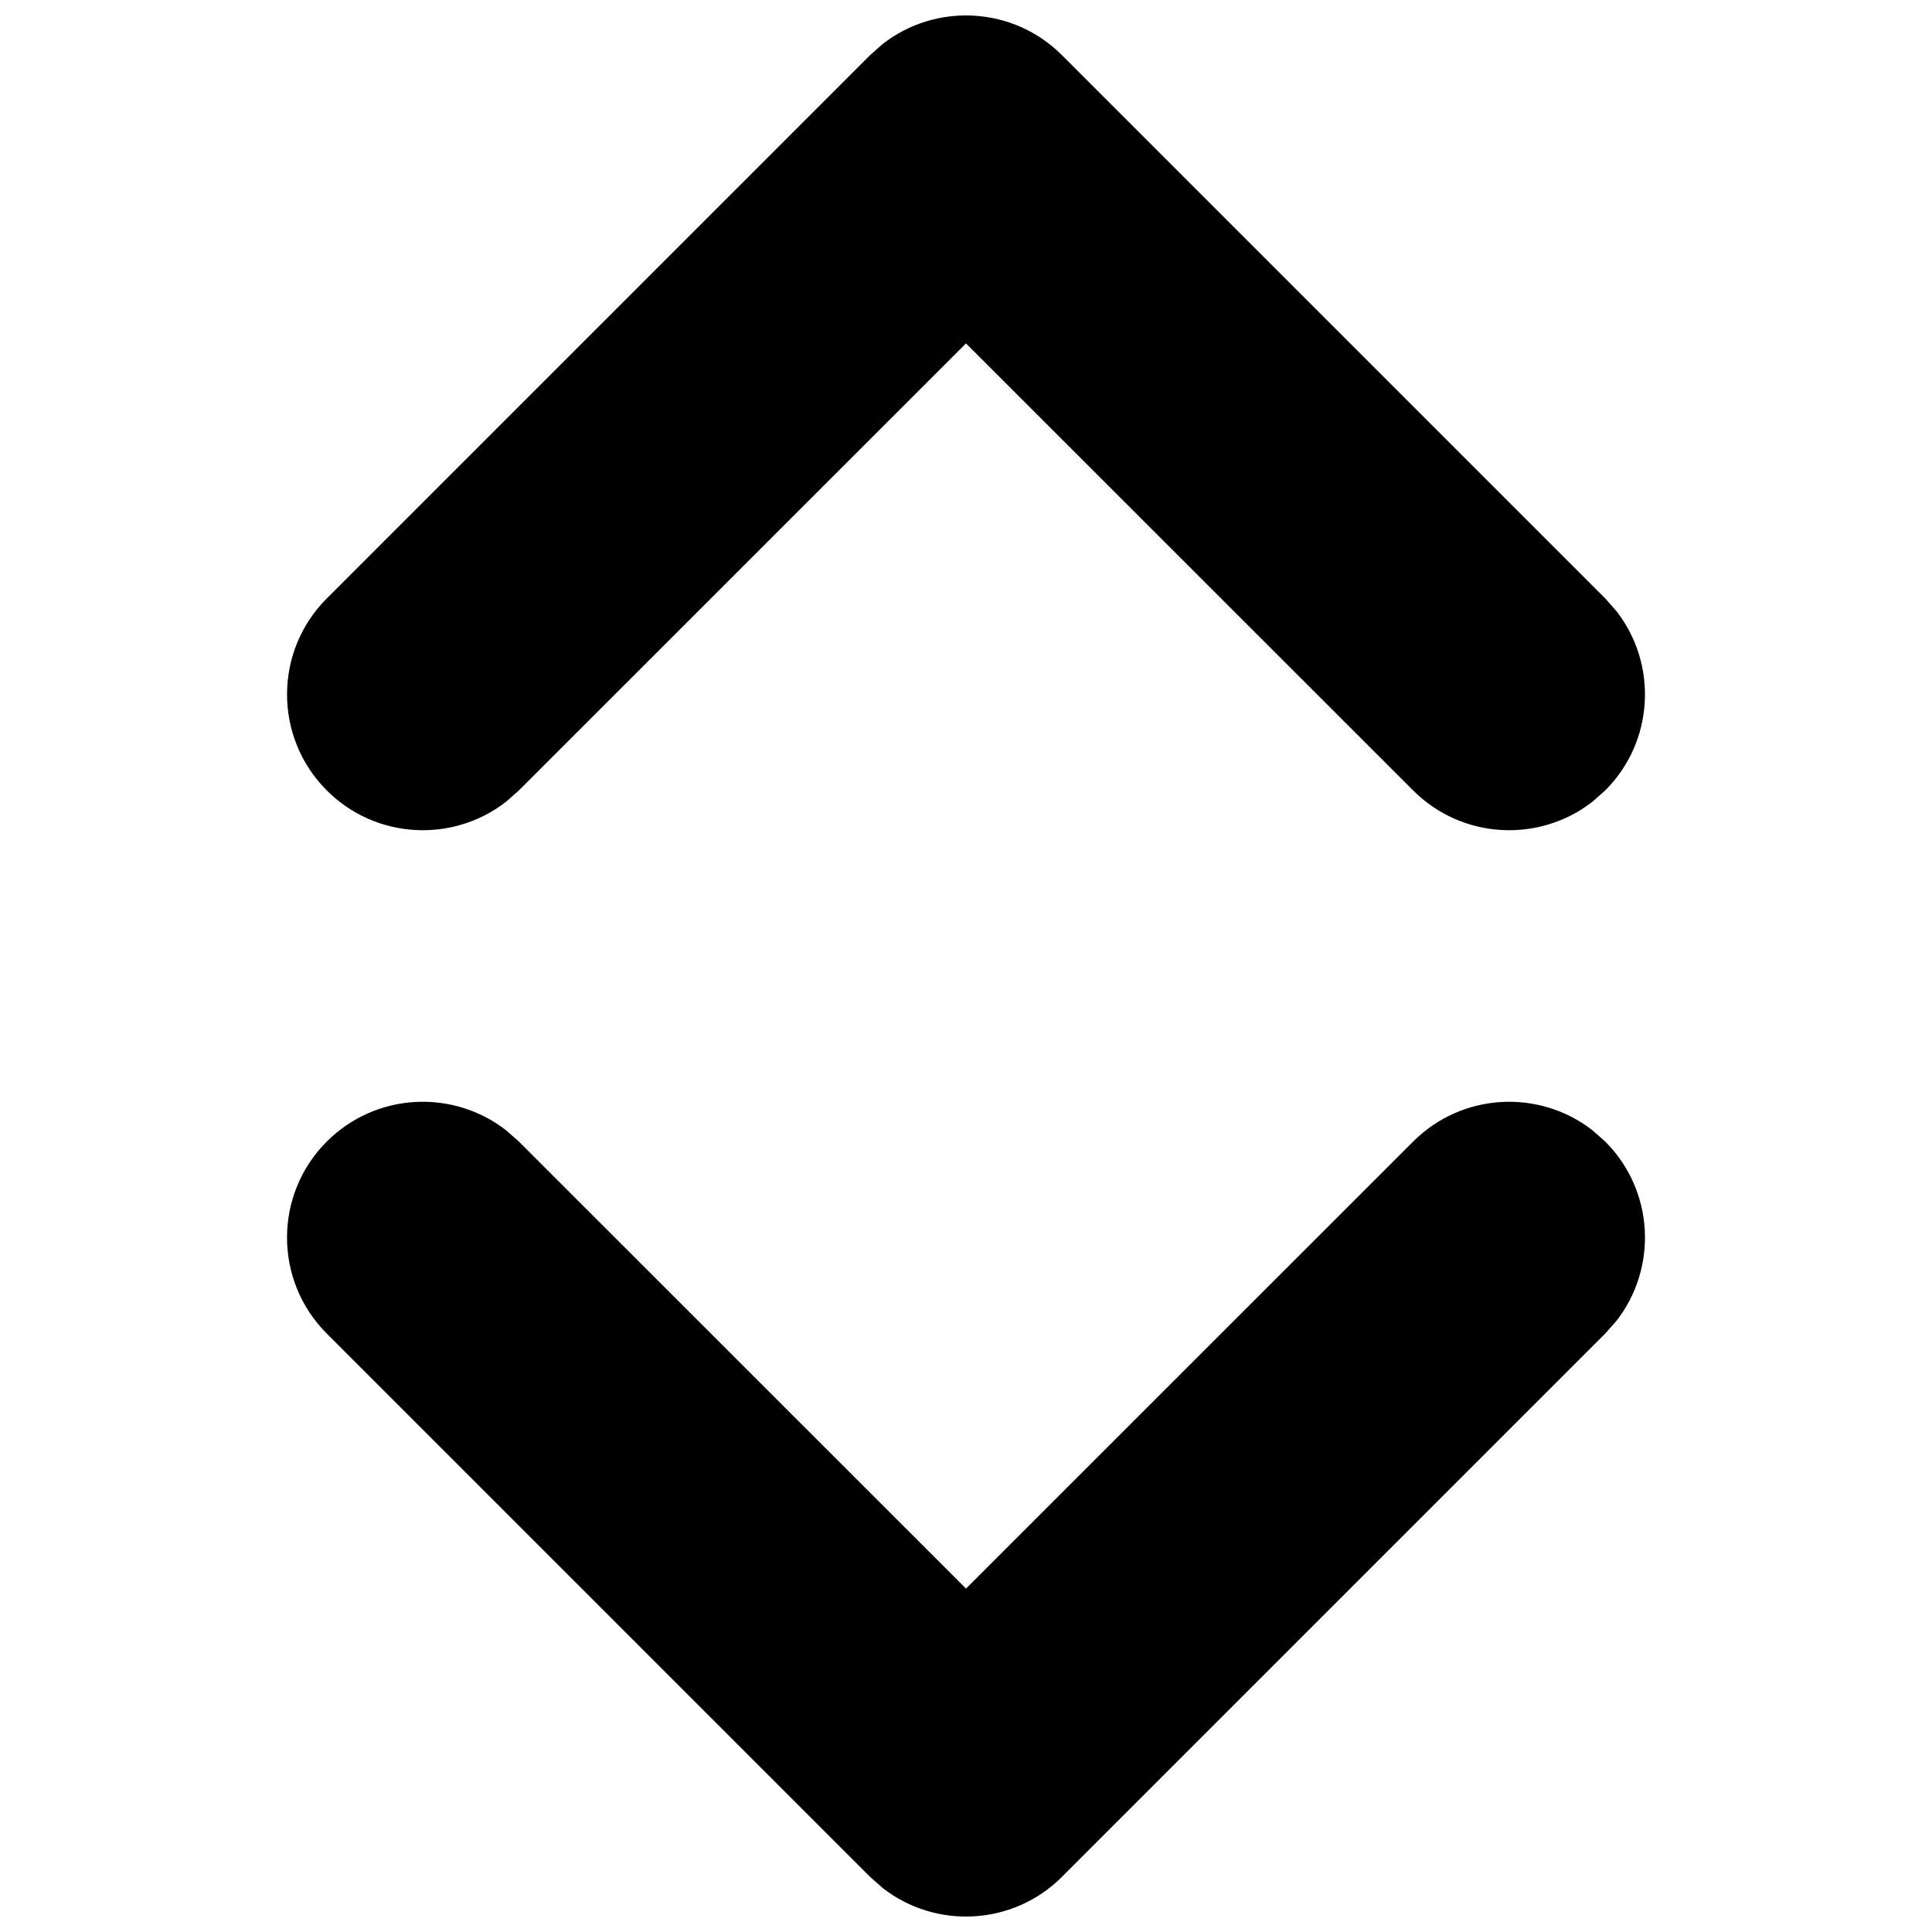 <?xml version="1.0" encoding="UTF-8"?>
<!-- The Best Svg Icon site in the world: iconSvg.co, Visit us! https://iconsvg.co -->
<svg width="800px" height="800px" version="1.1" viewBox="144 144 512 512" xmlns="http://www.w3.org/2000/svg">
 <defs>
  <clipPath id="a">
   <path d="m220 148.09h360v503.81h-360z"/>
  </clipPath>
 </defs>
 <g clip-path="url(#a)">
  <path d="m278.11 443.53 3.391 2.992 118.5 118.47 118.5-118.47c12.973-12.973 33.387-13.969 47.504-2.992l3.391 2.992c12.973 12.973 13.969 33.387 2.992 47.504l-2.992 3.391-143.95 143.95c-12.973 12.973-33.387 13.969-47.504 2.992l-3.391-2.992-143.95-143.95c-14.051-14.055-14.051-36.84 0-50.895 12.973-12.973 33.387-13.969 47.504-2.992zm99.832-287.89c14.117-10.977 34.531-9.98 47.504 2.992l143.95 143.95 2.992 3.391c10.977 14.117 9.98 34.531-2.992 47.504l-3.391 2.992c-14.117 10.977-34.531 9.98-47.504-2.992l-118.5-118.47-118.5 118.47-3.391 2.992c-14.117 10.977-34.531 9.98-47.504-2.992-14.051-14.055-14.051-36.84 0-50.895l143.95-143.95z"/>
 </g>
</svg>